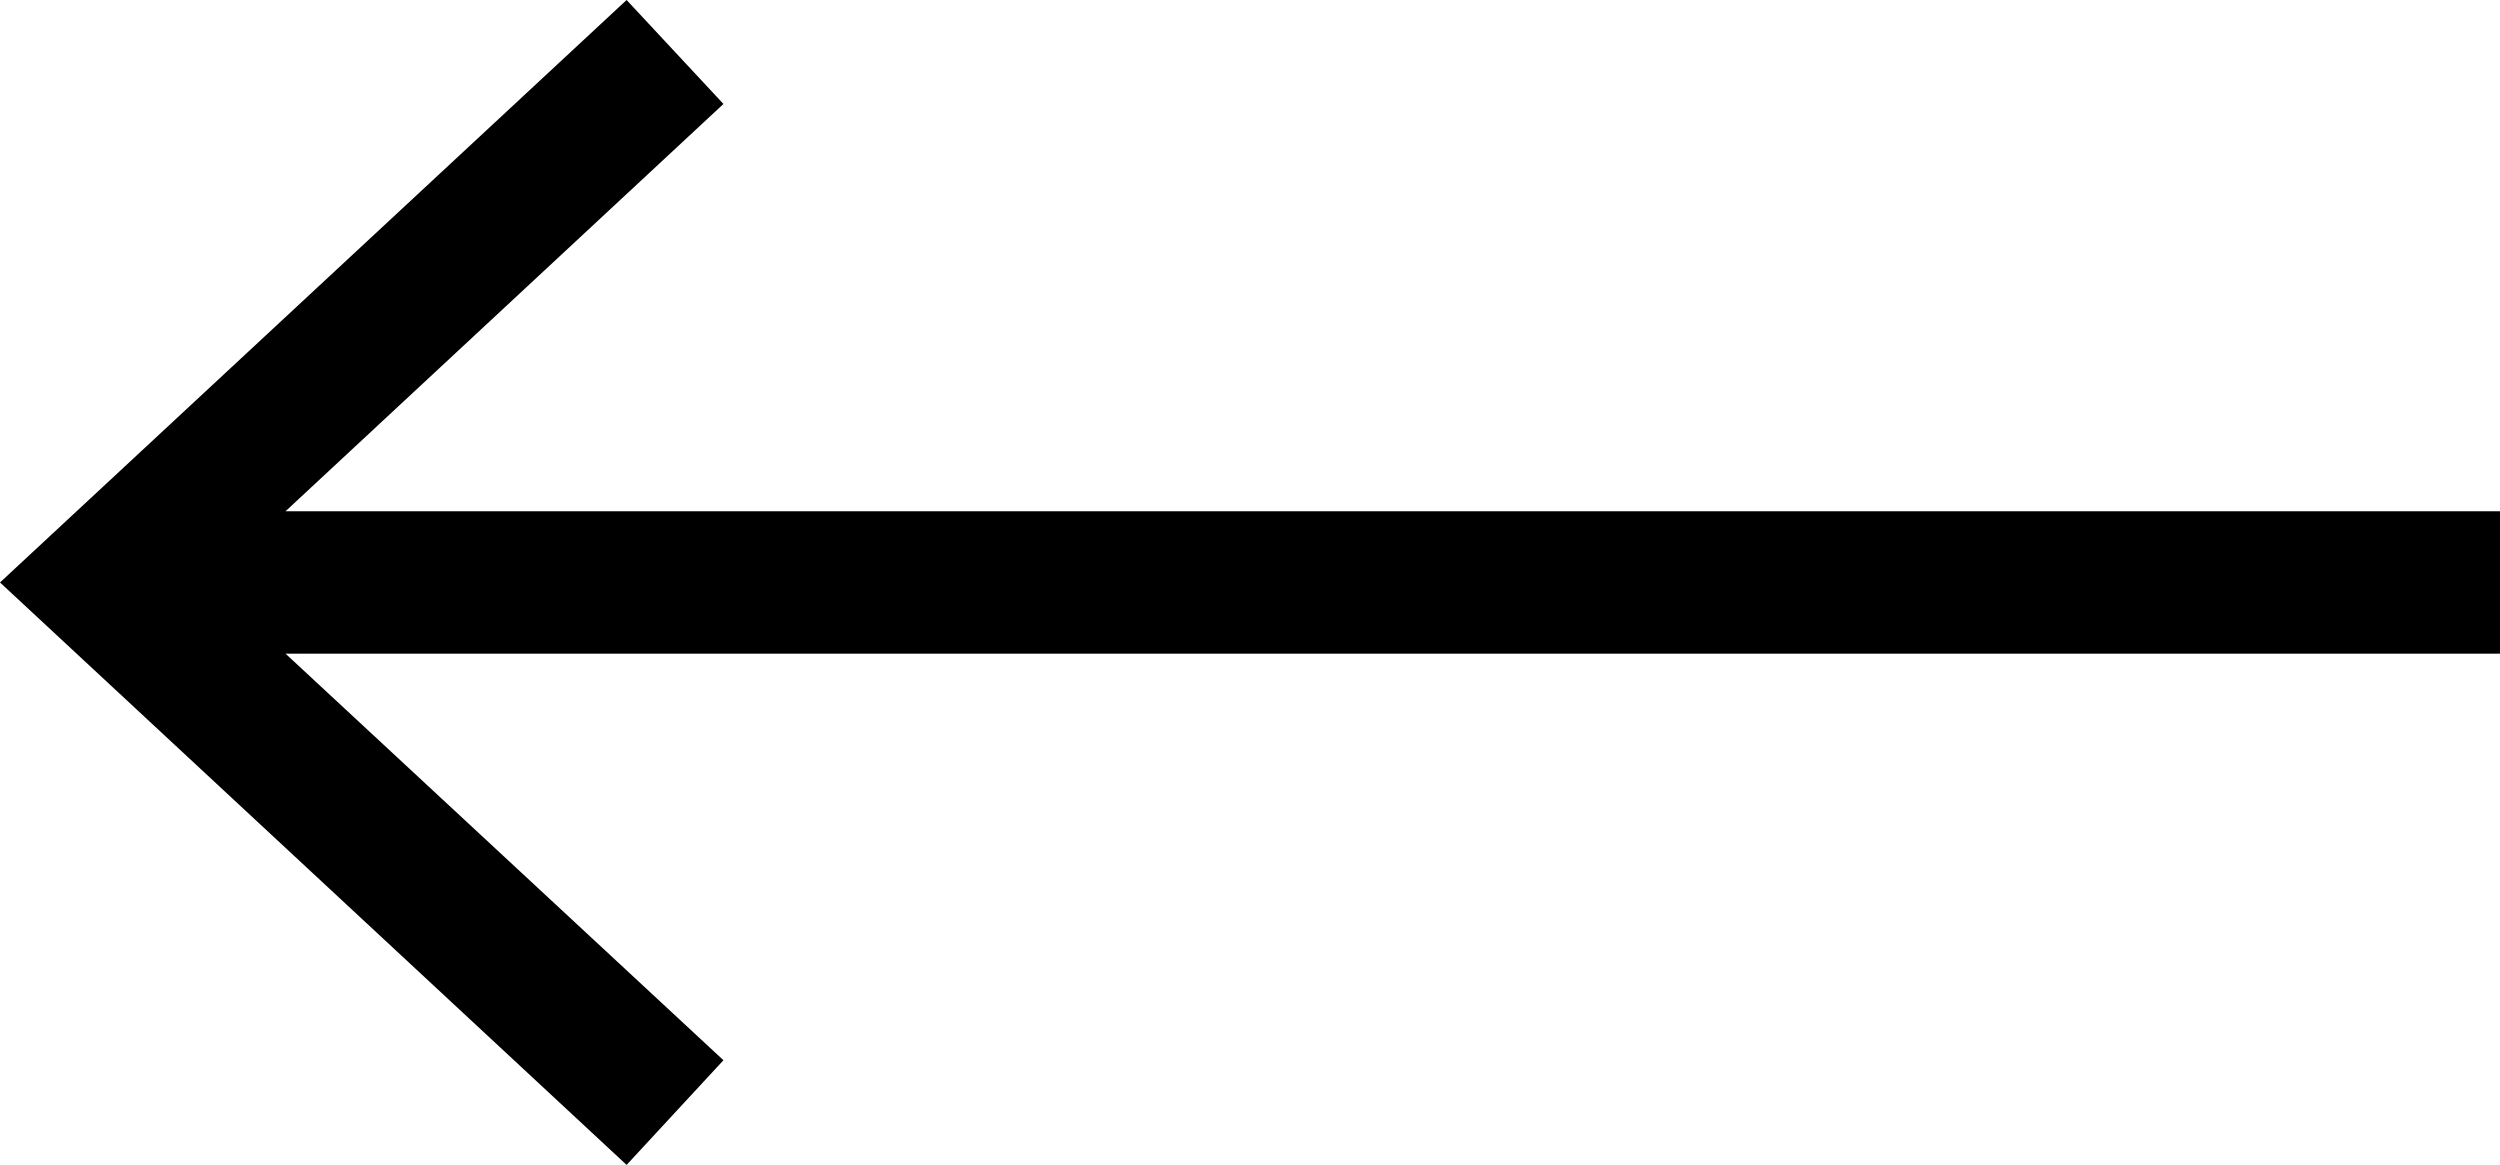 <?xml version="1.0" encoding="UTF-8"?>
<svg id="Layer_2" data-name="Layer 2" xmlns="http://www.w3.org/2000/svg" viewBox="0 0 35.11 16.36">
  <defs>
    <style>
      .cls-1 {
        stroke-width: 0px;
      }
    </style>
  </defs>
  <g id="Blog_Artigo" data-name="Blog Artigo">
    <polygon class="cls-1" points="35.11 7.18 4.01 7.18 10.16 1.46 8.8 0 0 8.18 8.8 16.36 10.16 14.89 4.01 9.18 35.11 9.18 35.11 7.18"/>
  </g>
</svg>